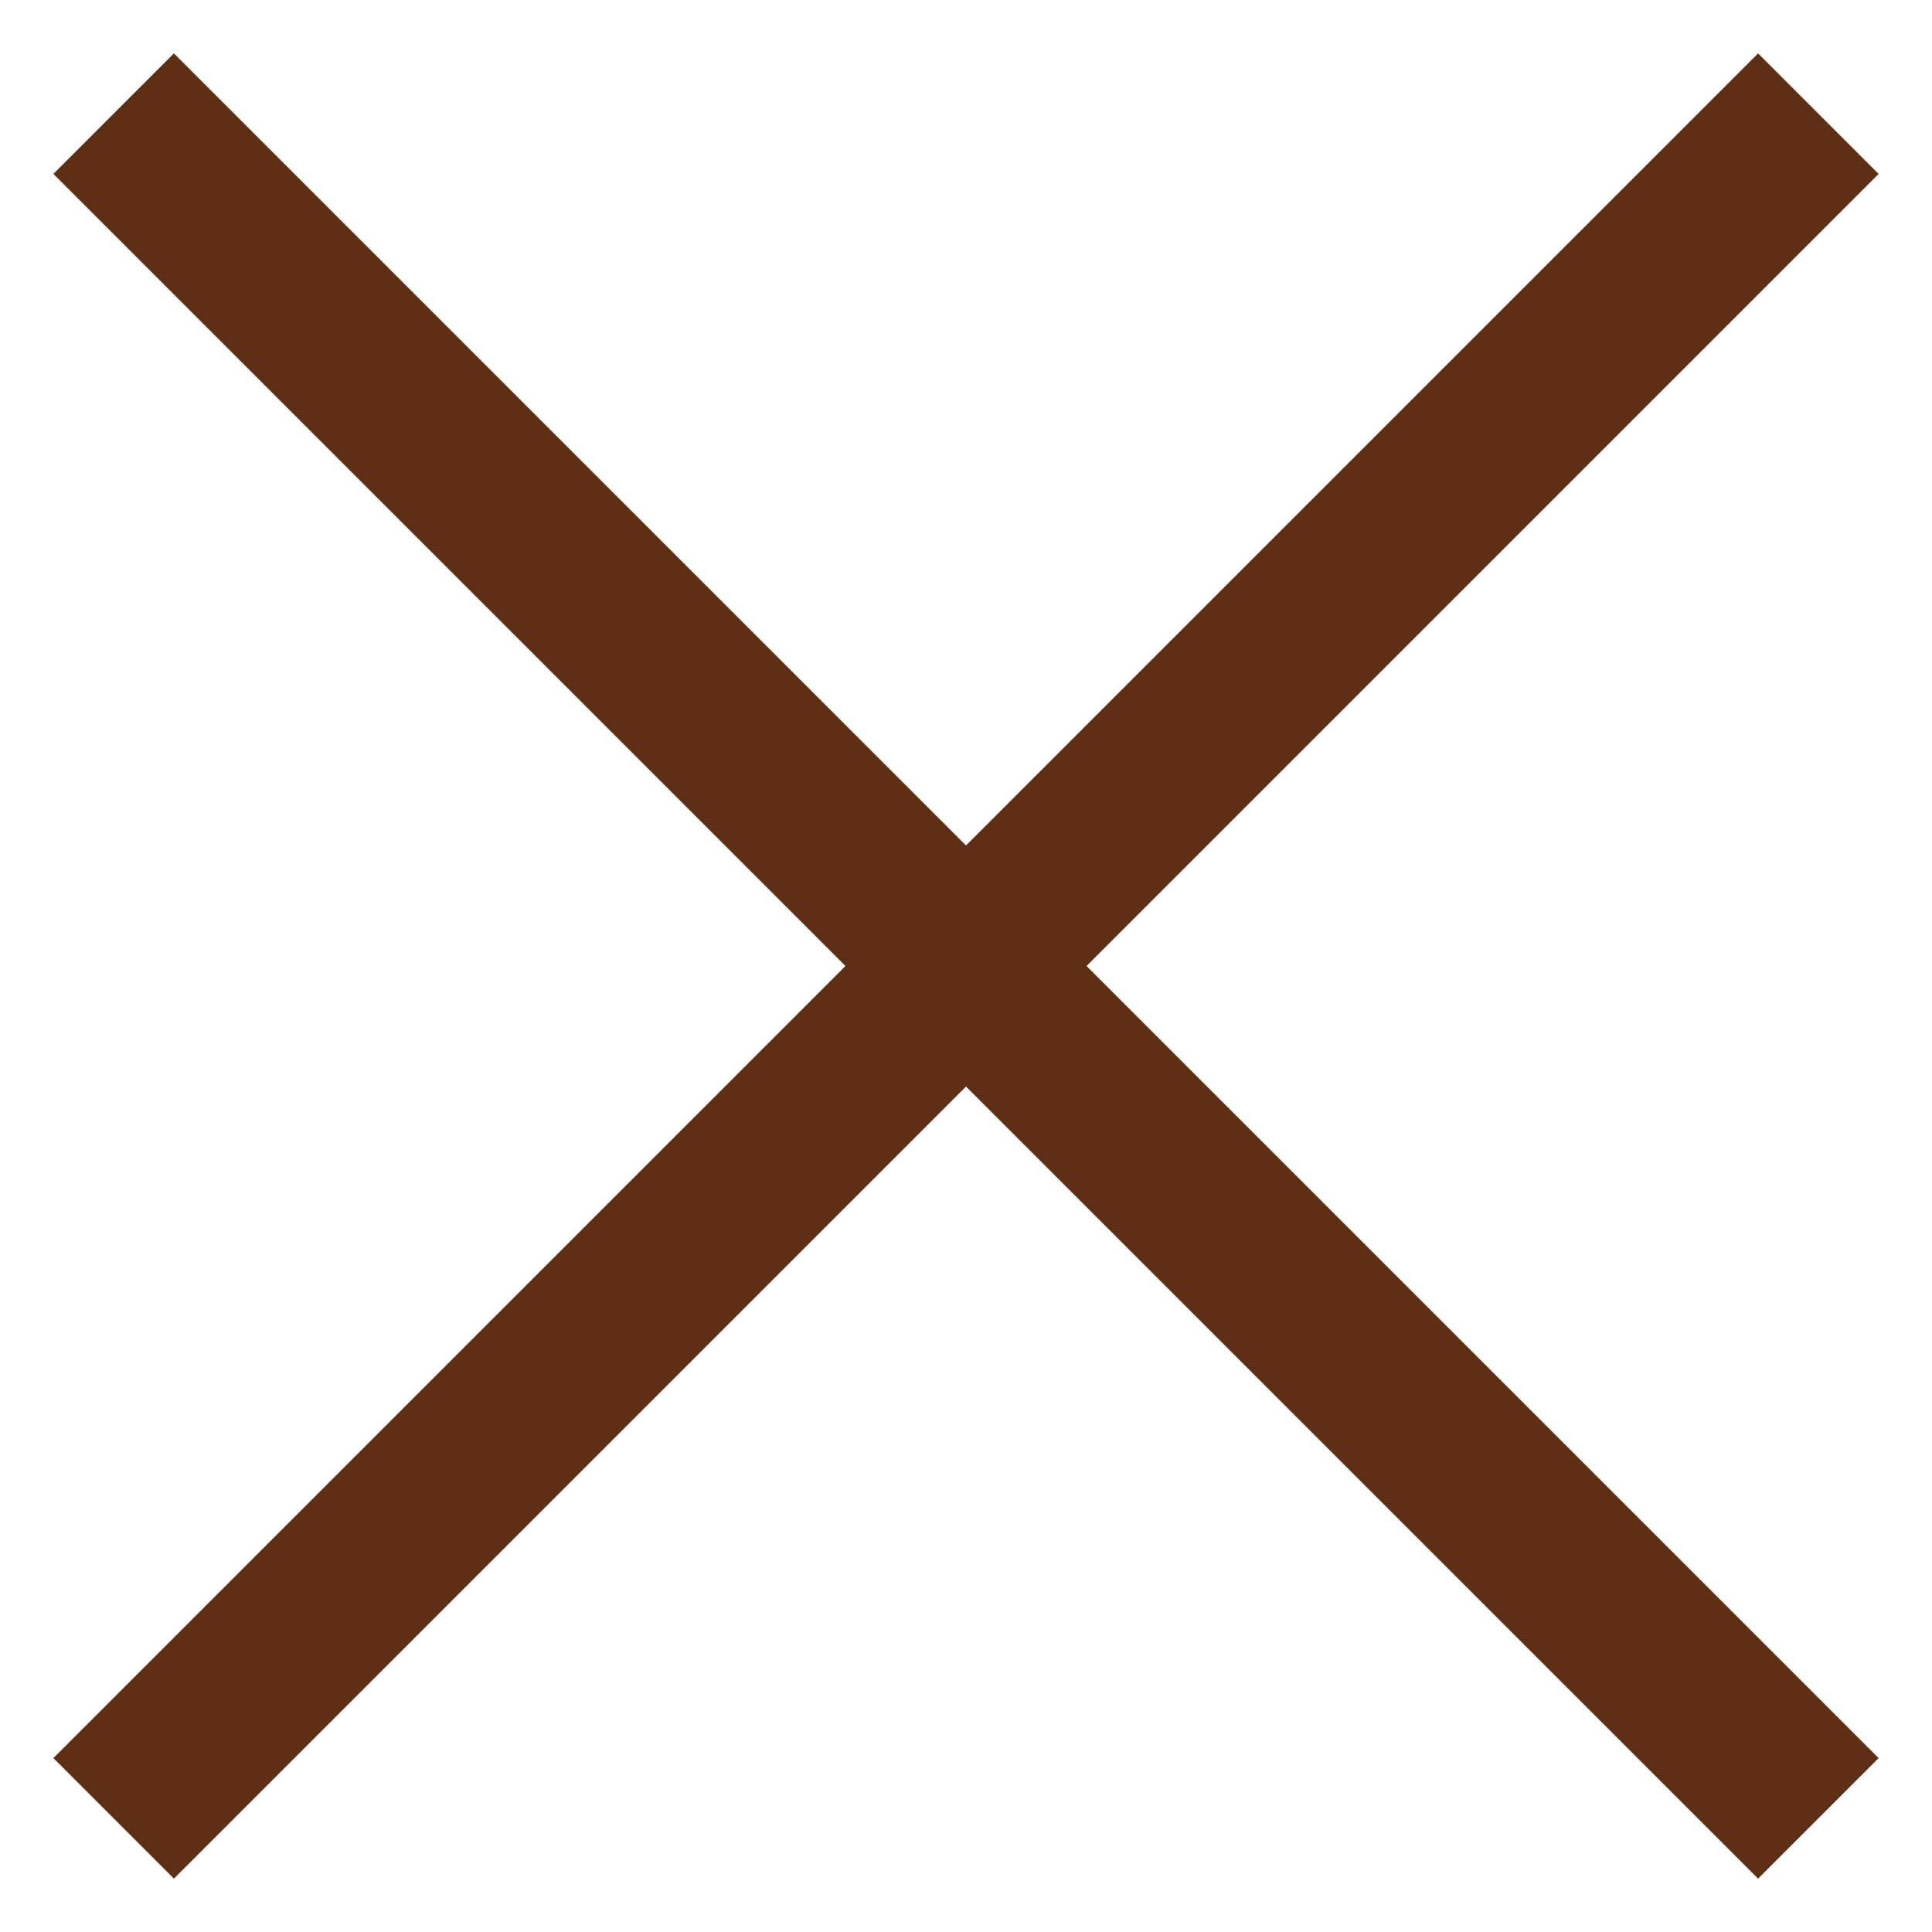 <svg width="34" height="34" viewBox="0 0 34 34" fill="none" xmlns="http://www.w3.org/2000/svg">
<path d="M32 2L2 32" stroke="#5E2F15" stroke-width="3"/>
<path d="M2 2L32 32" stroke="#5E2F15" stroke-width="3"/>
</svg>
